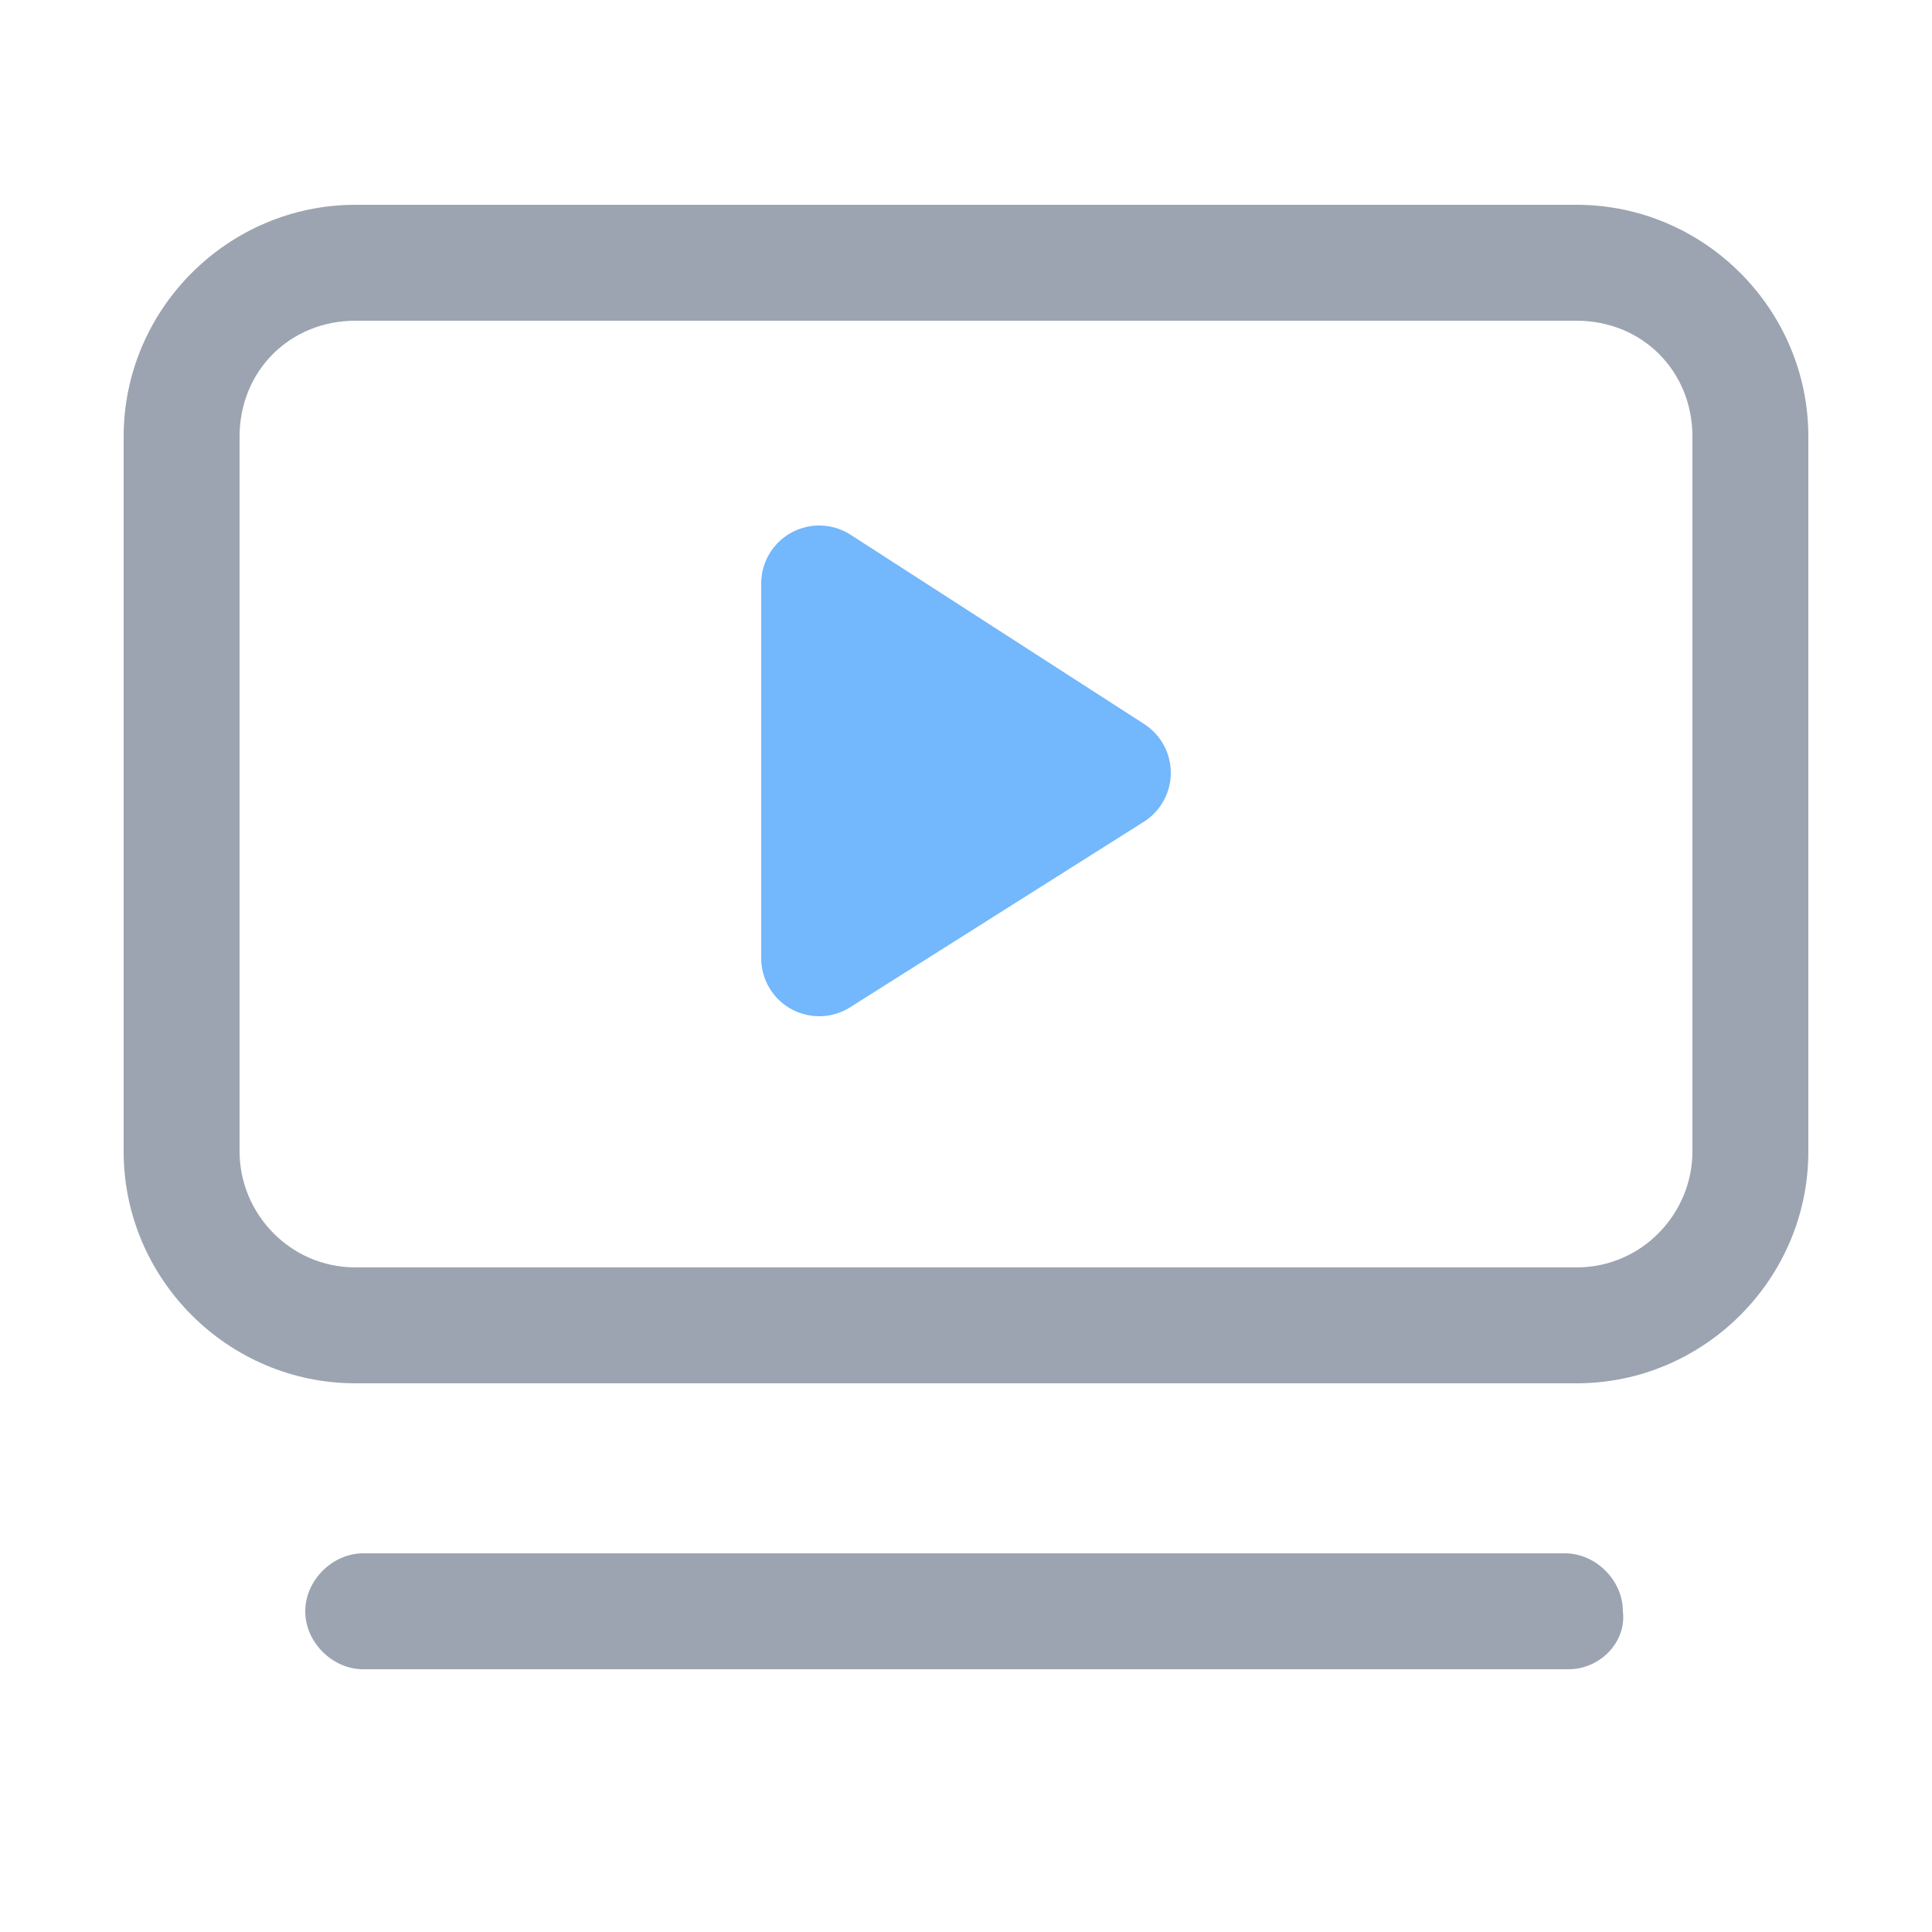 <?xml version="1.0" encoding="utf-8"?>
<!-- Generator: Adobe Illustrator 19.0.0, SVG Export Plug-In . SVG Version: 6.00 Build 0)  -->
<svg version="1.1" id="图层_1" xmlns="http://www.w3.org/2000/svg" xmlns:xlink="http://www.w3.org/1999/xlink" x="0px" y="0px"
	 viewBox="0 0 50 50" style="enable-background:new 0 0 50 50;" xml:space="preserve">
<style type="text/css">
	.st0{fill:#9CA4B1;}
	.st1{fill:#73B7FC;stroke:#73B7FC;stroke-width:3;stroke-linejoin:round;stroke-miterlimit:10;}
</style>
<g id="XMLID_74_">
	<path id="XMLID_13_" class="st0" d="M40.8,8.3c1.7,0,3,1.3,3,3v18.5c0,1.6-1.3,3-3,3H9.2c-1.7,0-3-1.4-3-3V11.3c0-1.7,1.3-3,3-3
		H40.8 M40.8,5.3H9.2c-3.3,0-6,2.7-6,6v18.5c0,3.3,2.7,6,6,6h31.6c3.3,0,6-2.7,6-6V11.3C46.8,8,44.1,5.3,40.8,5.3L40.8,5.3z"/>
</g>
<path id="XMLID_97_" class="st0" d="M40.6,43.2H9.4c-0.8,0-1.5-0.7-1.5-1.5v0c0-0.8,0.7-1.5,1.5-1.5h31.1c0.8,0,1.5,0.7,1.5,1.5v0
	C42.1,42.5,41.4,43.2,40.6,43.2z"/>
<polygon id="XMLID_102_" class="st1" points="21.2,15.1 21.2,24.8 28.8,20 "/>
</svg>

